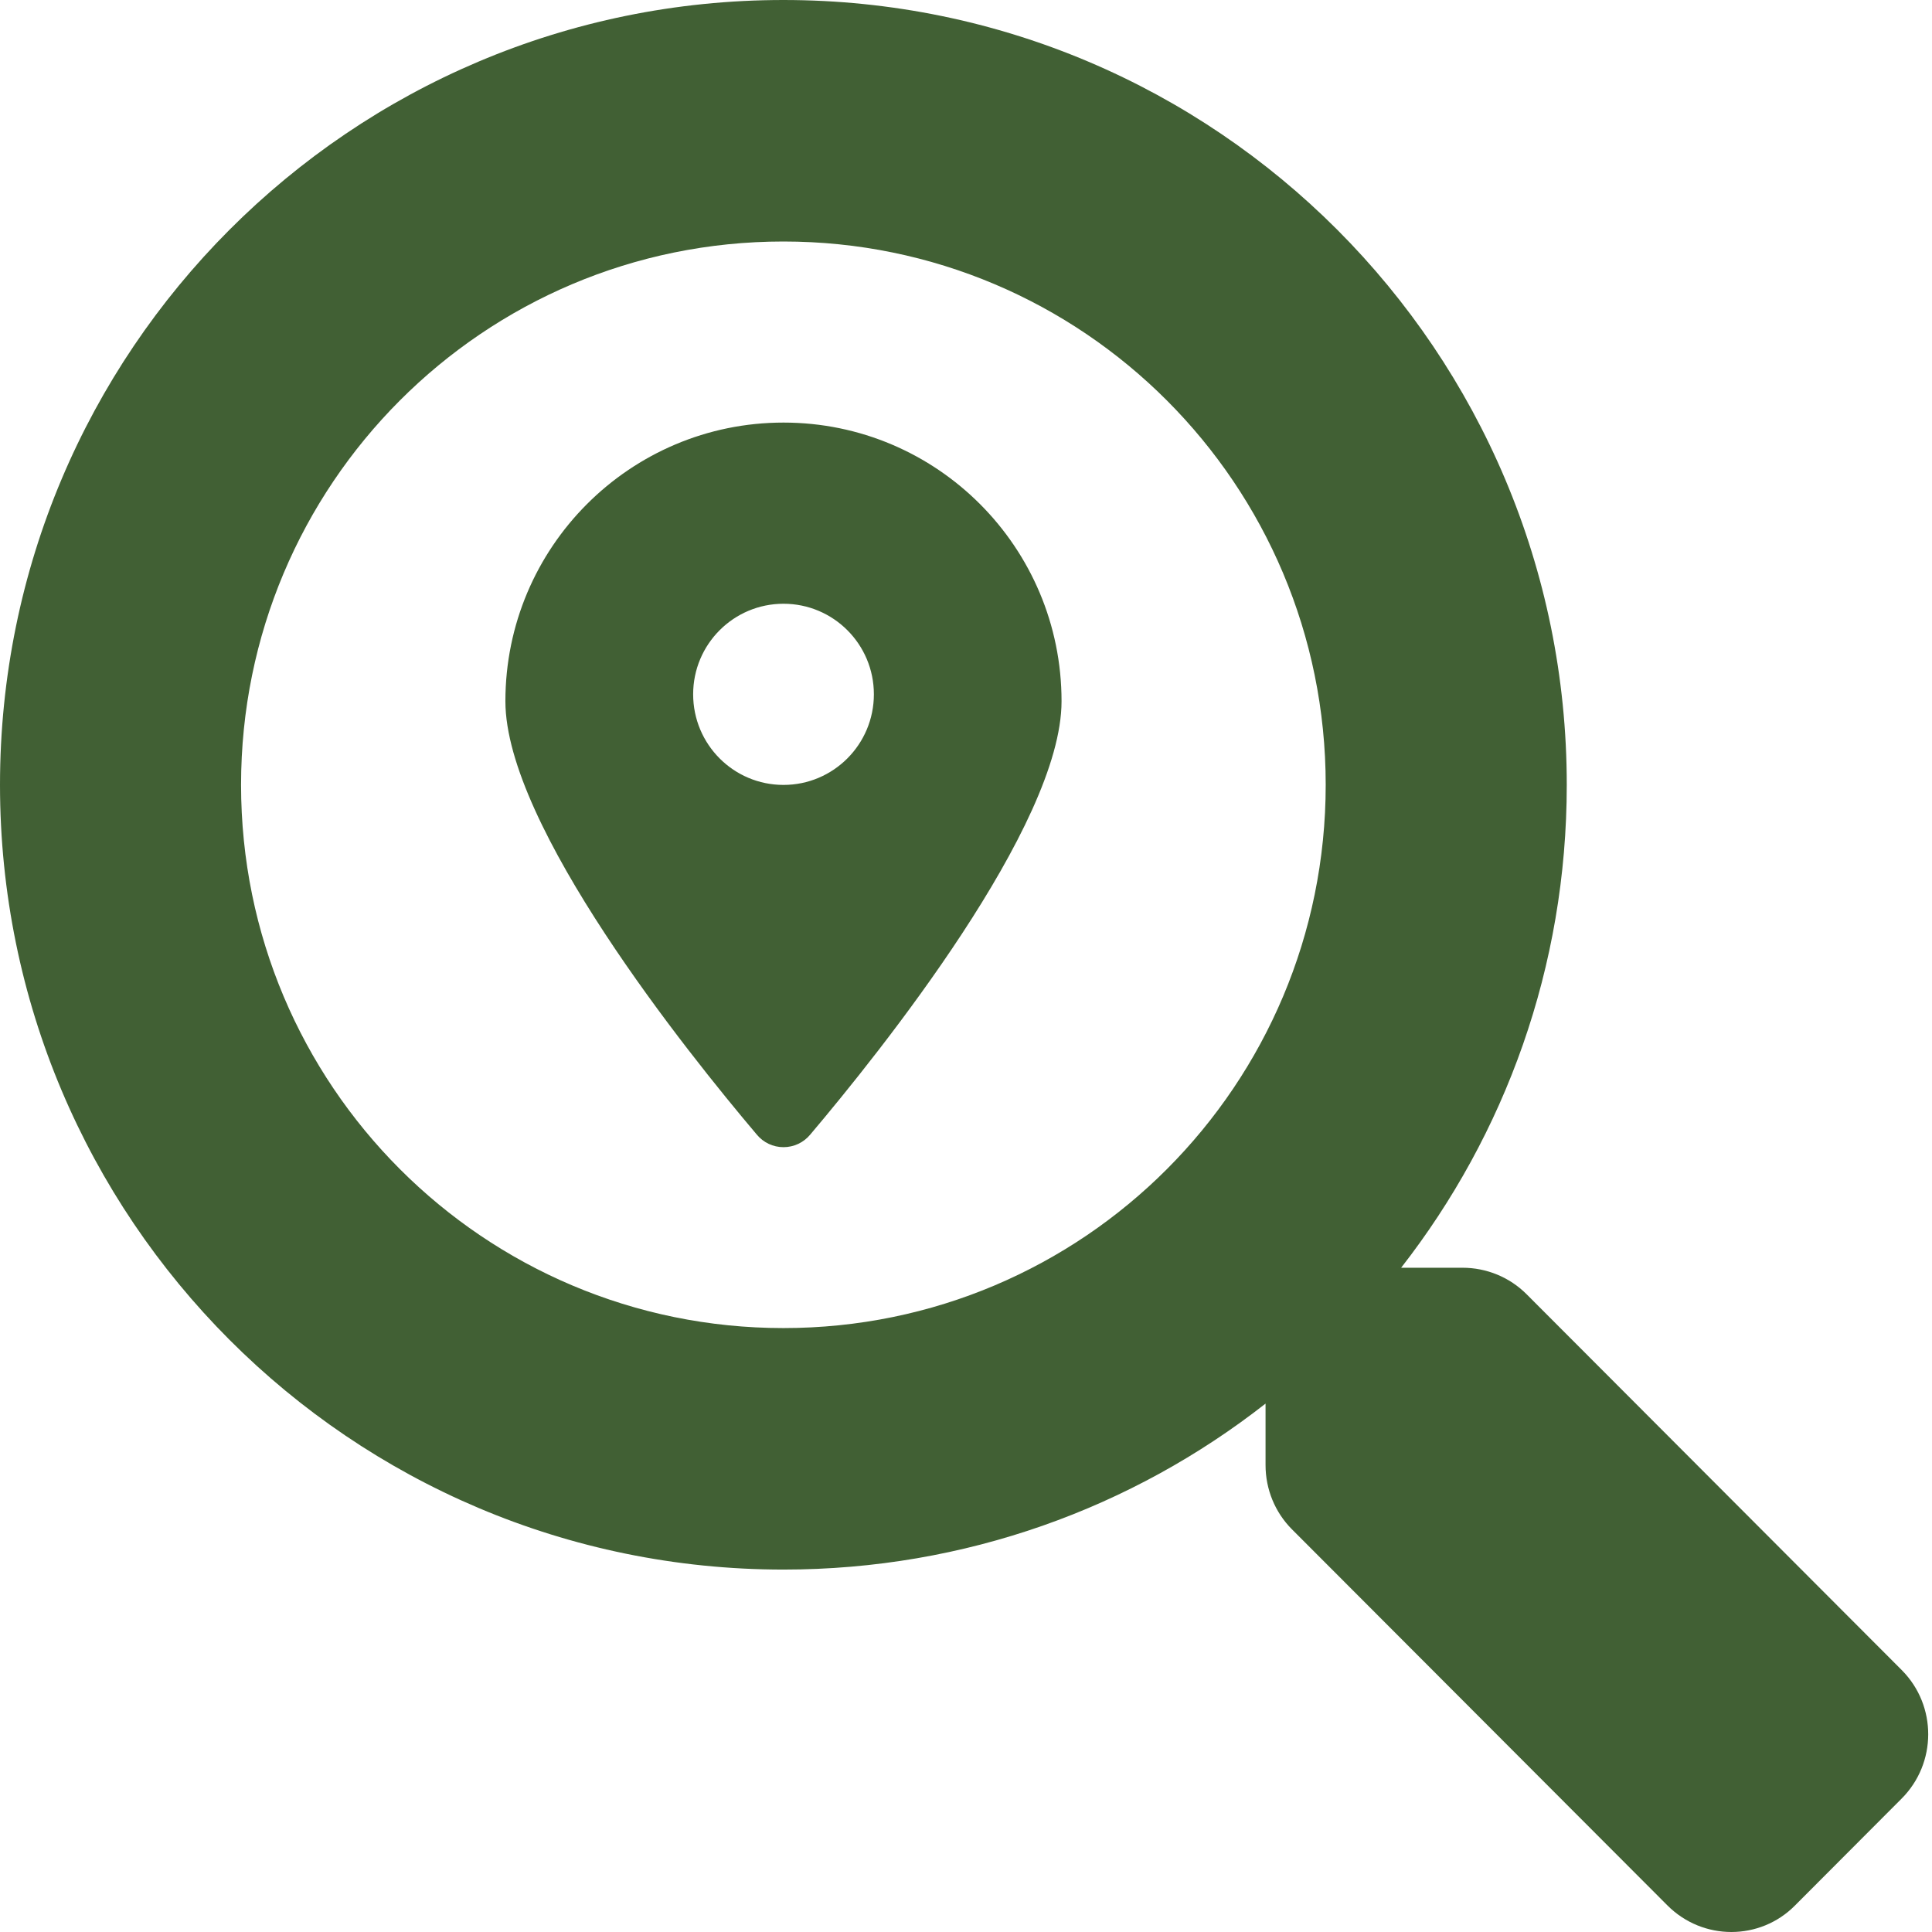 <?xml version="1.0" encoding="UTF-8"?>
<svg width="22px" height="22px" viewBox="0 0 22 22" version="1.1" xmlns="http://www.w3.org/2000/svg" xmlns:xlink="http://www.w3.org/1999/xlink">
    <!-- Generator: Sketch 51.3 (57544) - http://www.bohemiancoding.com/sketch -->
    <title>search-location</title>
    <desc>Created with Sketch.</desc>
    <defs></defs>
    <g id="Page-1" stroke="none" stroke-width="1" fill="none" fill-rule="evenodd">
        <g id="Property-Owners" transform="translate(-29, -2344)" fill="#416034" fill-rule="nonzero">
            <g id="search-location" transform="translate(29, 2344)">
                <path d="M21.659,19.021 L17.383,14.737 C17.19,14.544 16.928,14.436 16.654,14.436 L15.955,14.436 C17.138,12.919 17.841,11.012 17.841,8.937 C17.841,4 13.848,0 8.921,0 C3.993,0 0,4 0,8.937 C0,13.873 3.993,17.873 8.921,17.873 C10.992,17.873 12.897,17.169 14.411,15.983 L14.411,16.683 C14.411,16.958 14.518,17.22 14.711,17.414 L18.987,21.697 C19.39,22.101 20.042,22.101 20.441,21.697 L21.654,20.481 C22.057,20.077 22.057,19.424 21.659,19.021 Z M8.921,15.123 C5.51,15.123 2.745,12.359 2.745,8.937 C2.745,5.519 5.505,2.75 8.921,2.75 C12.332,2.75 15.096,5.515 15.096,8.937 C15.096,12.354 12.337,15.123 8.921,15.123 Z M8.922,4.812 C7.173,4.812 5.755,6.233 5.755,7.985 C5.755,9.401 7.825,11.983 8.618,12.92 C8.693,13.011 8.804,13.063 8.922,13.063 C9.039,13.063 9.151,13.011 9.226,12.92 C10.019,11.983 12.088,9.402 12.088,7.985 C12.088,6.233 10.671,4.812 8.922,4.812 Z M8.922,8.938 C8.353,8.938 7.893,8.476 7.893,7.906 C7.893,7.336 8.354,6.875 8.922,6.875 C9.49,6.875 9.951,7.336 9.951,7.906 C9.951,8.476 9.49,8.938 8.922,8.938 Z" id="Shape"></path>
            </g>
        </g>
    </g>
</svg>
